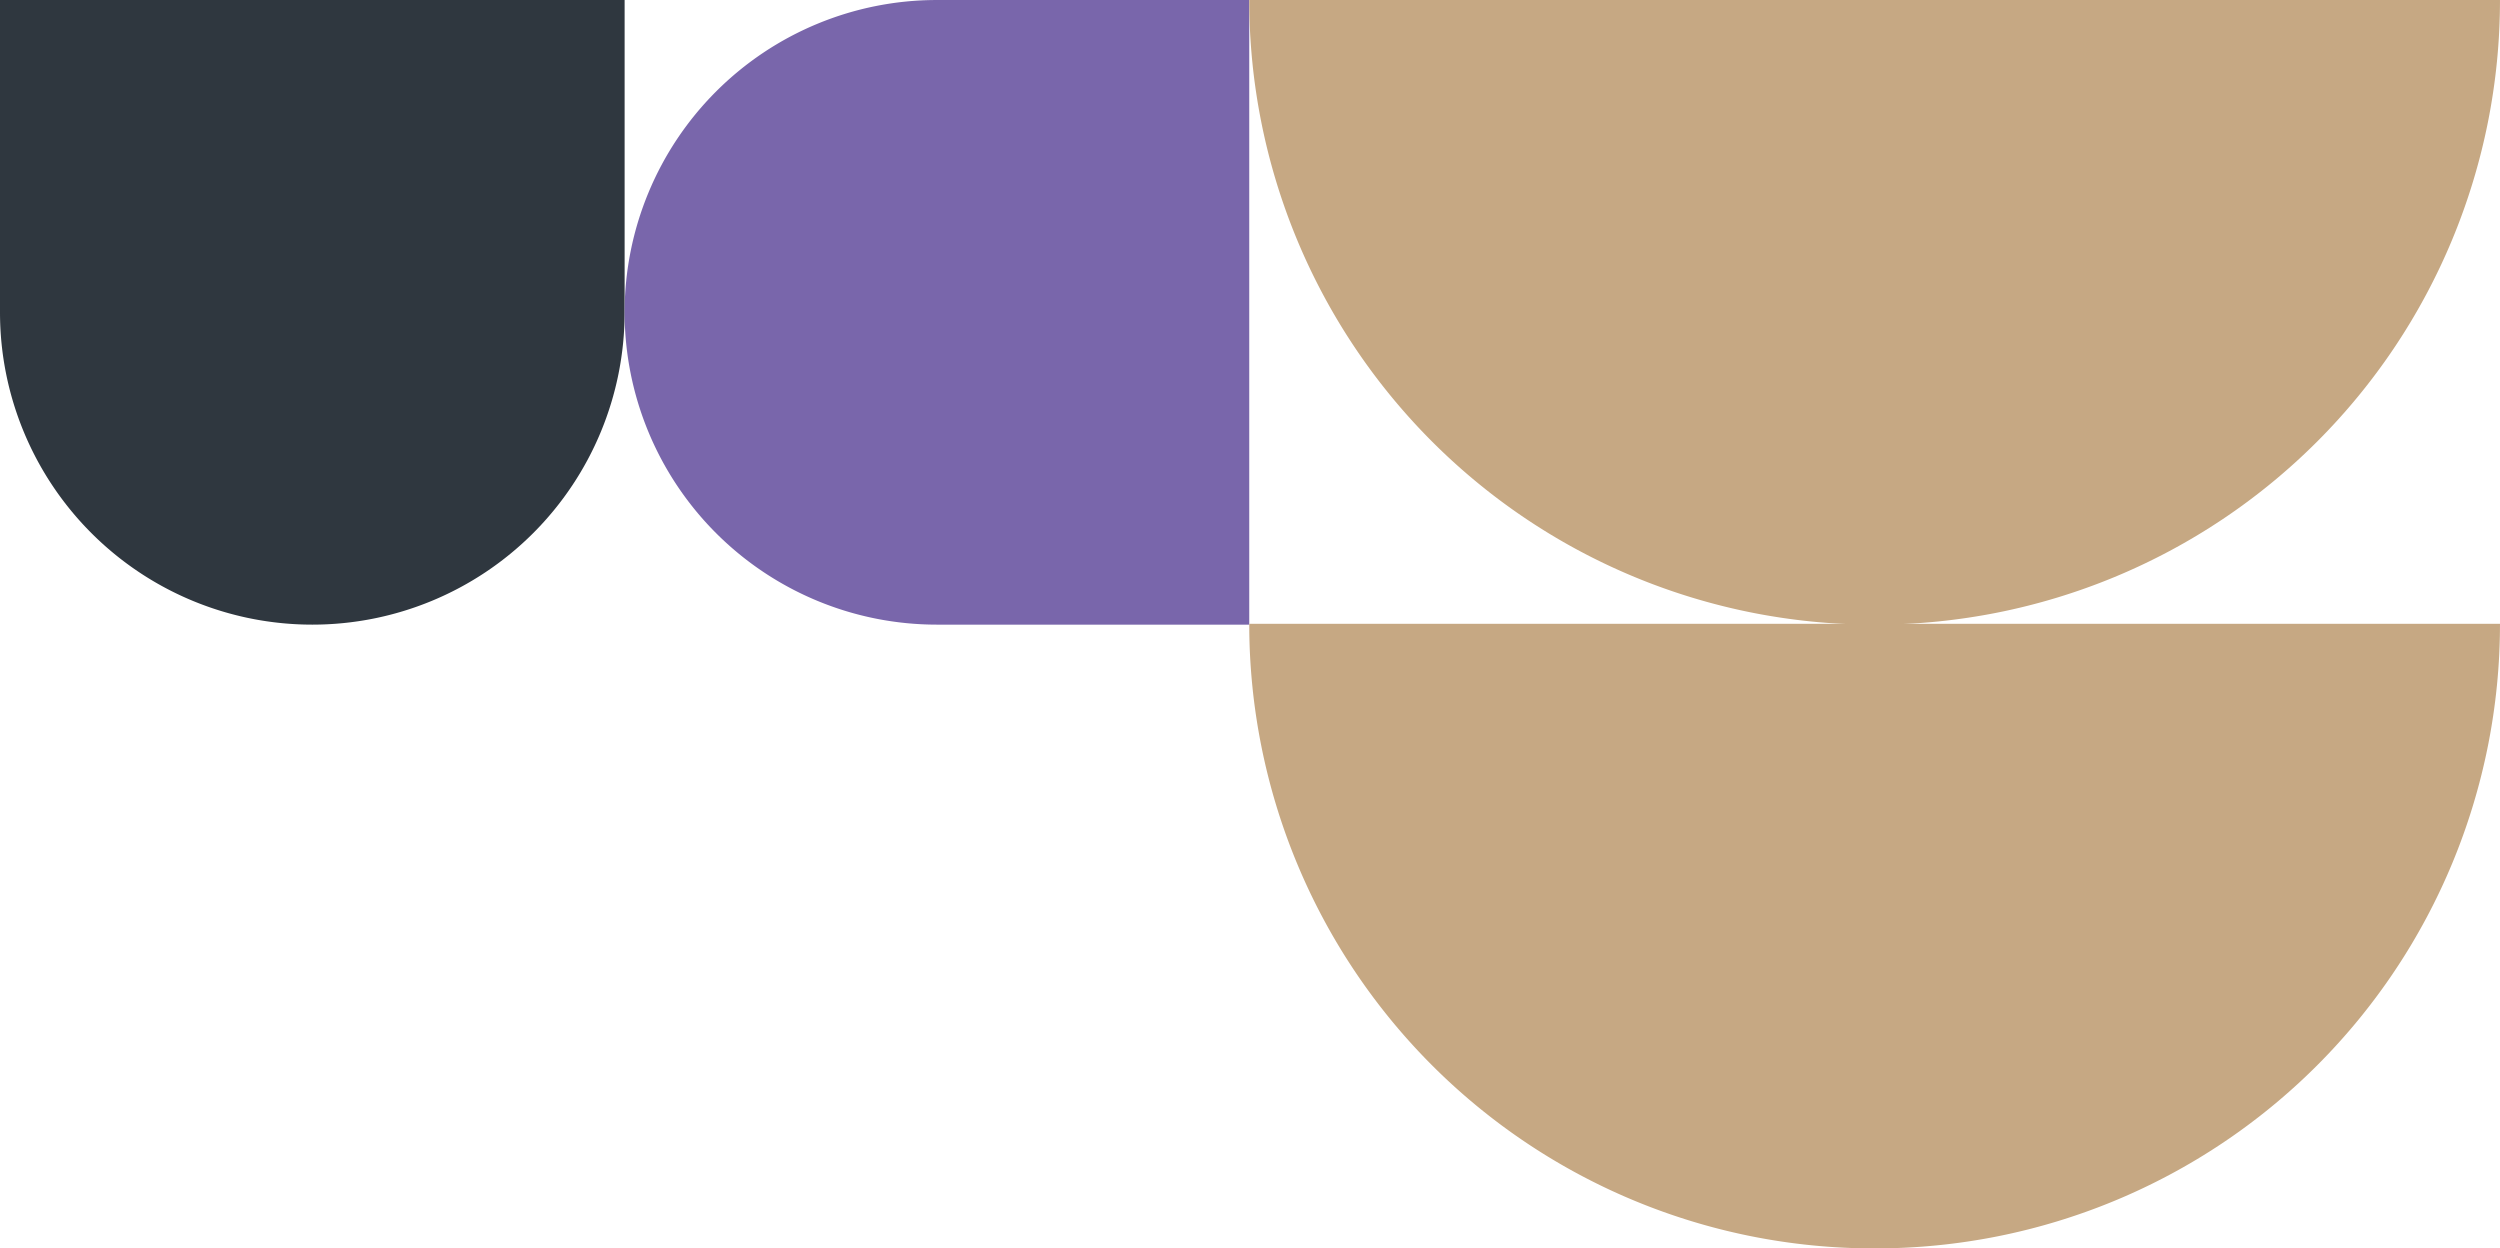 <svg xmlns="http://www.w3.org/2000/svg" width="202.266" height="101.004" viewBox="0 0 202.266 101.004">
  <g id="Group_827" data-name="Group 827" transform="translate(-965.928 -1388.996)">
    <path id="Path_601" data-name="Path 601" d="M50.536,50.536V0H25.268a25.268,25.268,0,0,0,0,50.536Z" transform="translate(965.928 1439.533) rotate(-90)" fill="#2f373f"/>
    <path id="Path_602" data-name="Path 602" d="M50.536,50.536V0H25.268a25.268,25.268,0,0,0,0,50.536Z" transform="translate(1016.464 1388.997)" fill="#7966ab"/>
    <path id="Path_616" data-name="Path 616" d="M50.536,50.657v-.121A50.536,50.536,0,0,0,0,0V101.193A50.536,50.536,0,0,0,50.536,50.657" transform="translate(1168.193 1388.997) rotate(90)" fill="#c6a883"/>
    <path id="Path_621" data-name="Path 621" d="M50.536,50.657v-.121A50.536,50.536,0,0,0,0,0V101.193A50.536,50.536,0,0,0,50.536,50.657" transform="translate(1168.193 1439.464) rotate(90)" fill="#c6a883"/>
  </g>
</svg>
